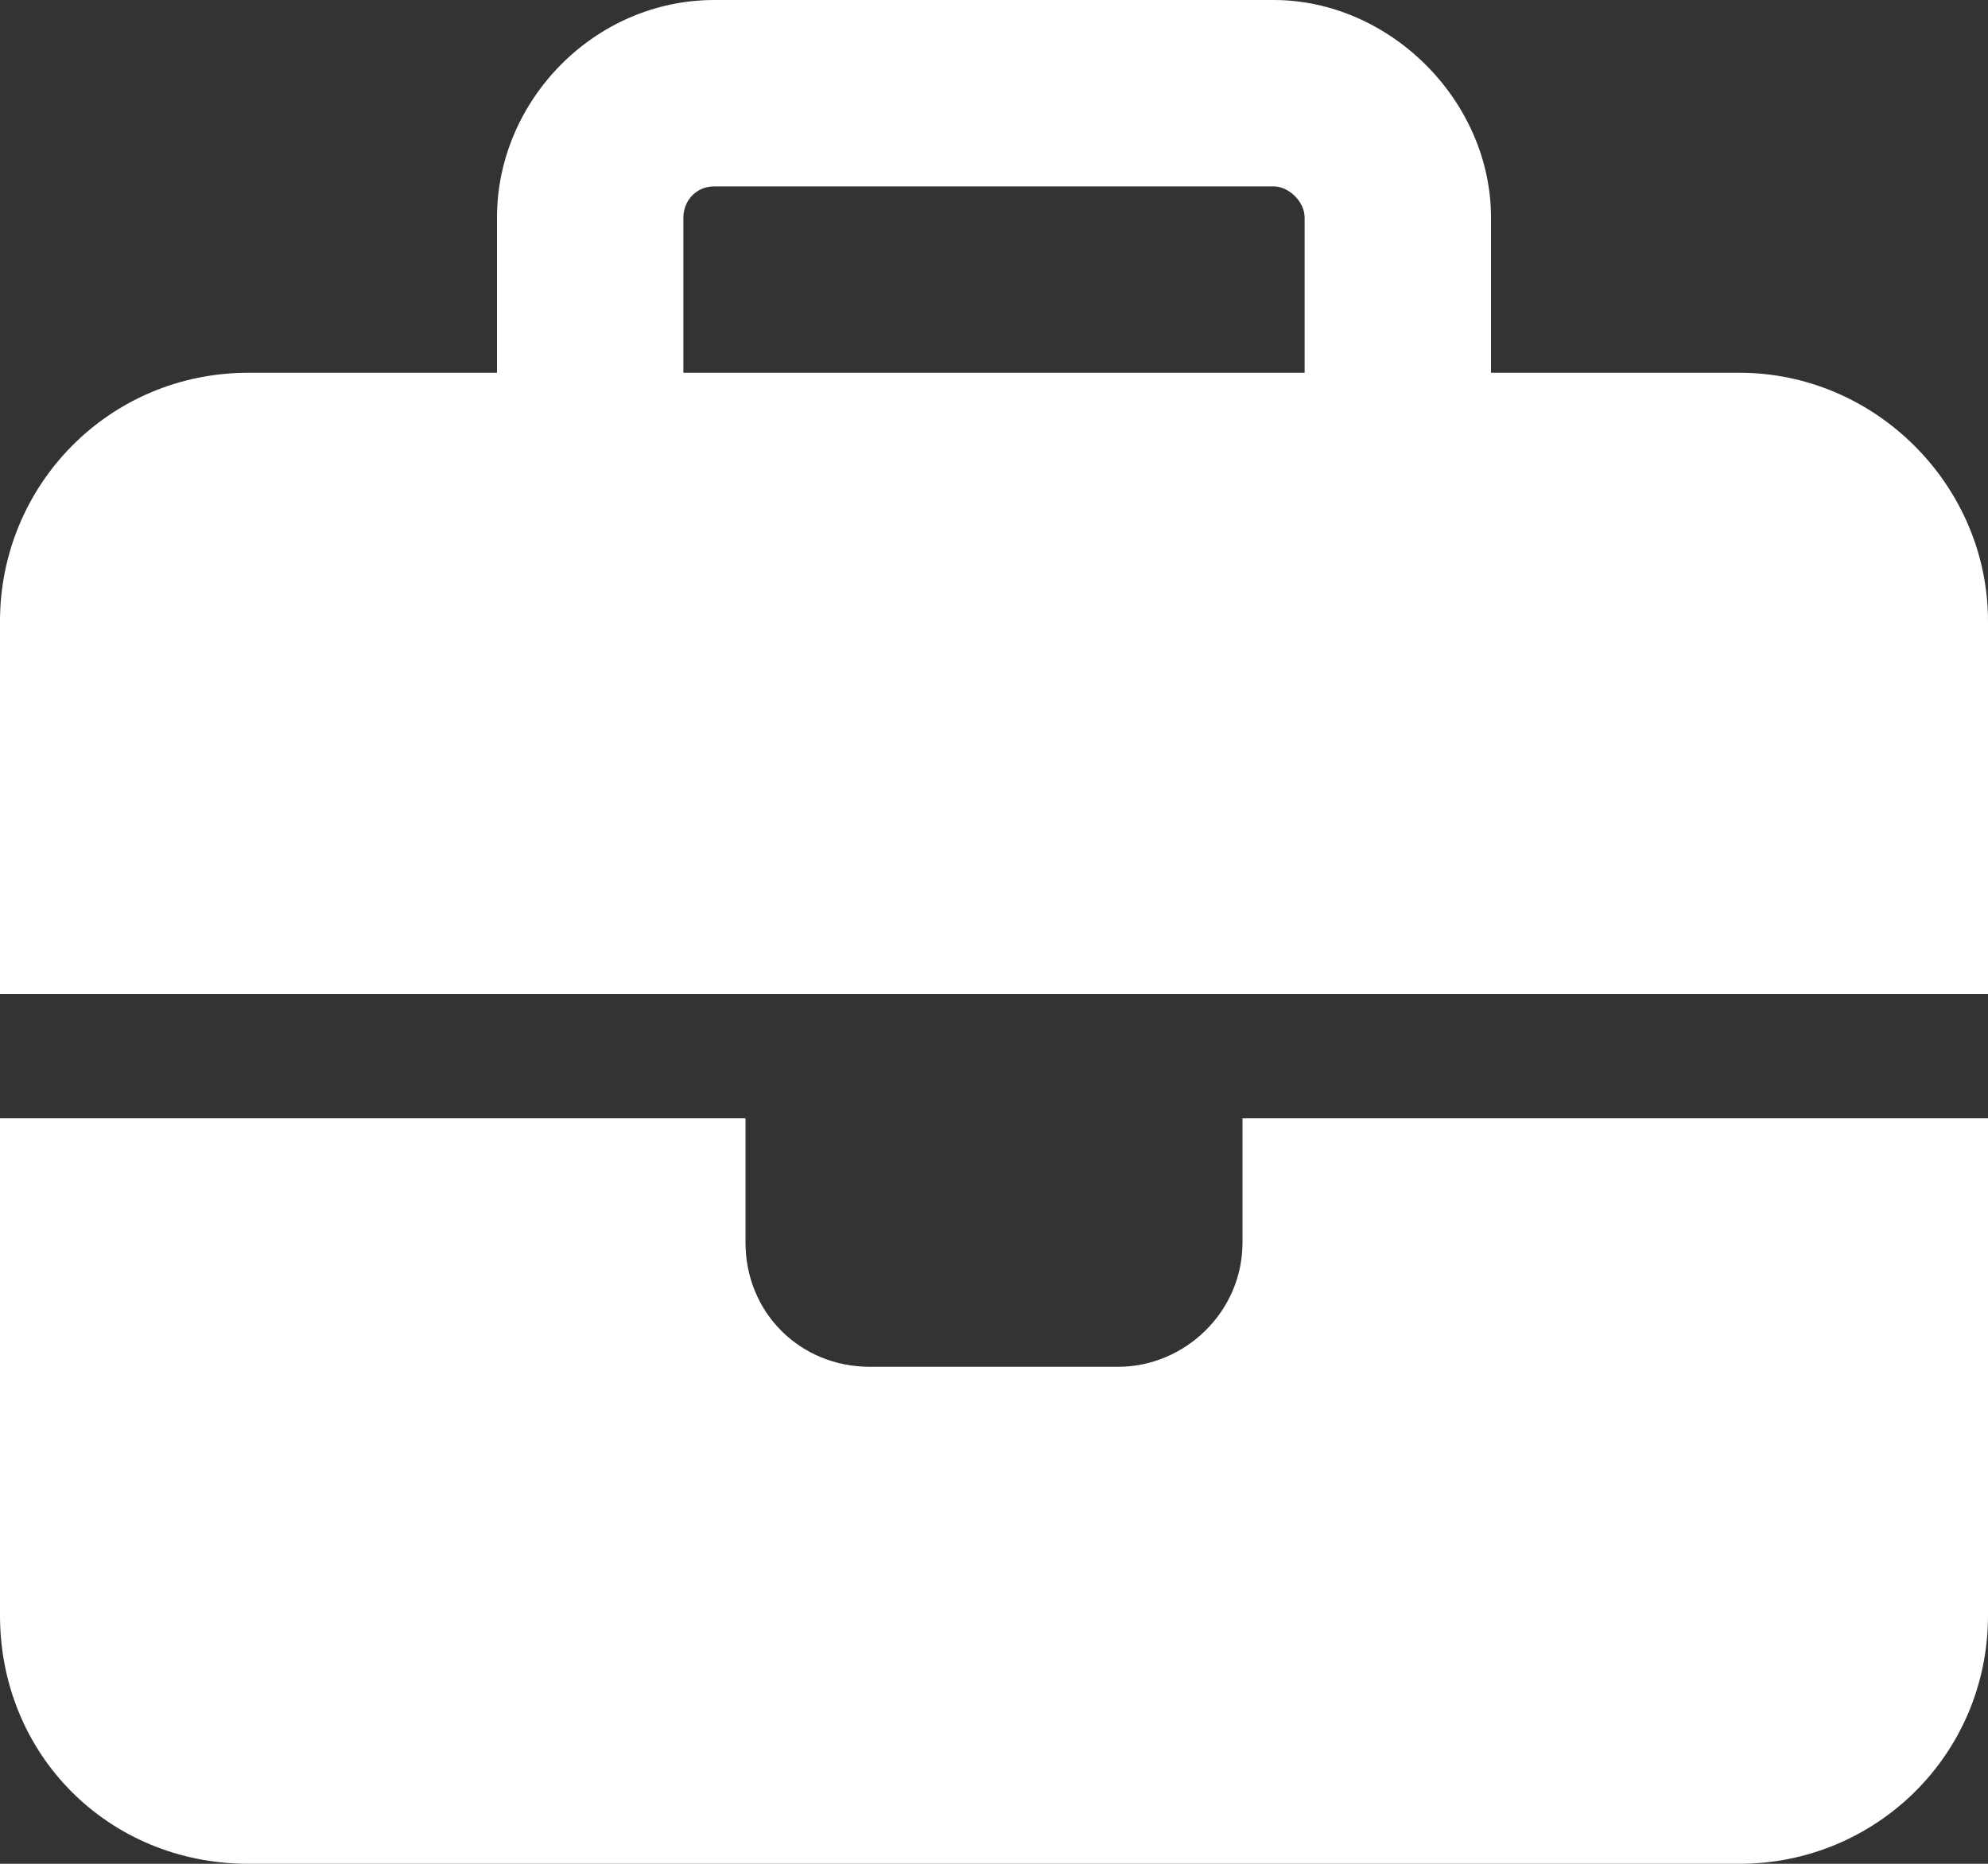 <?xml version="1.0" encoding="UTF-8"?>
<svg xmlns="http://www.w3.org/2000/svg" width="32" height="30" viewBox="0 0 32 30" fill="none">
  <rect x="0" y="0" width="32" height="30" fill="#333333" stroke="none"/>
  <path d="M11.5 3C11.188 3 11 3.25 11 3.5V6H21V3.5C21 3.25 20.75 3 20.5 3H11.5ZM8 3.5C8 1.625 9.562 0 11.5 0H20.5C22.375 0 24 1.625 24 3.5V6H28C30.188 6 32 7.812 32 10V16H20H12H0V10C0 7.812 1.75 6 4 6H8V3.5ZM32 18V26C32 28.25 30.188 30 28 30H4C1.75 30 0 28.25 0 26V18H12V20C12 21.125 12.875 22 14 22H18C19.062 22 20 21.125 20 20V18H32Z" fill="white"></path>
</svg>
